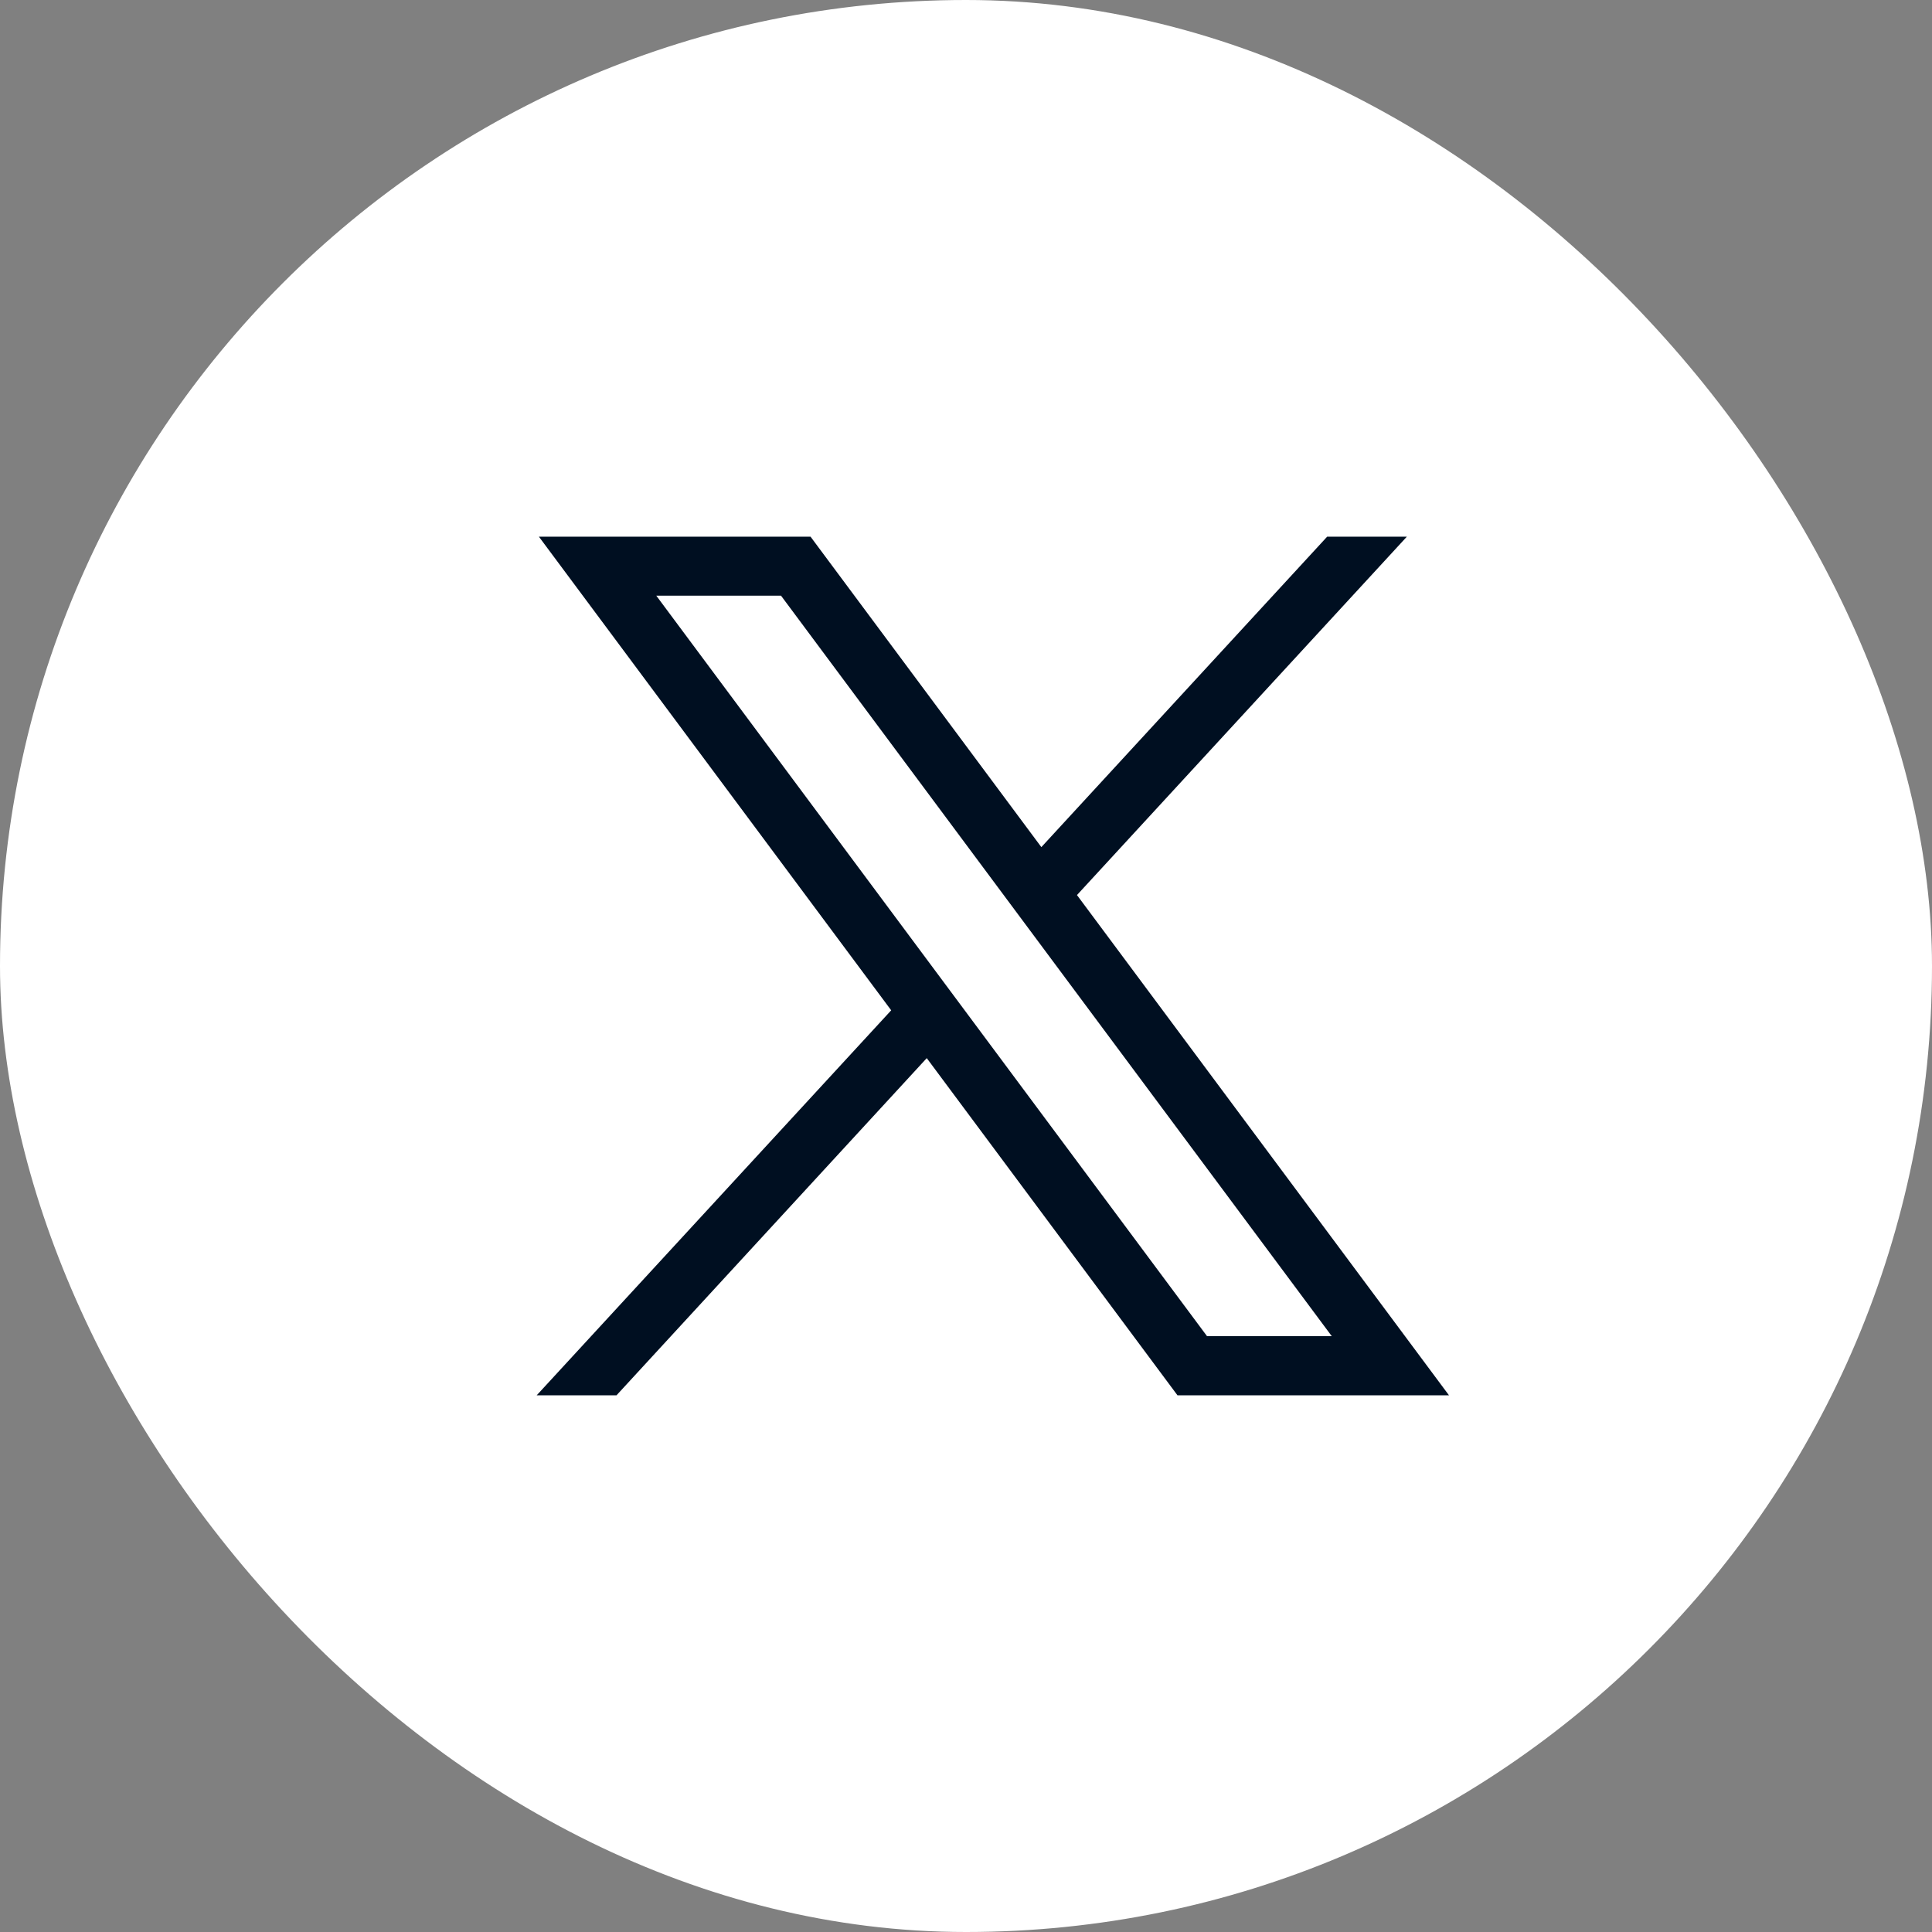 <svg width="32" height="32" viewBox="0 0 32 32" fill="none" xmlns="http://www.w3.org/2000/svg">
<rect x="0" y="0" width="32" height="32" fill="#808080" stroke="none"/>
<rect width="32" height="32" rx="16" fill="white"/>
<path d="M8.926 8.889L14.761 16.734L8.889 23.111H10.211L15.35 17.526L19.503 23.111H24L17.838 14.825L23.302 8.889H21.982L17.248 14.031L13.425 8.889H8.926ZM10.87 9.866H12.936L22.058 22.131H19.992L10.87 9.866Z" fill="#000F21"/>
</svg>
